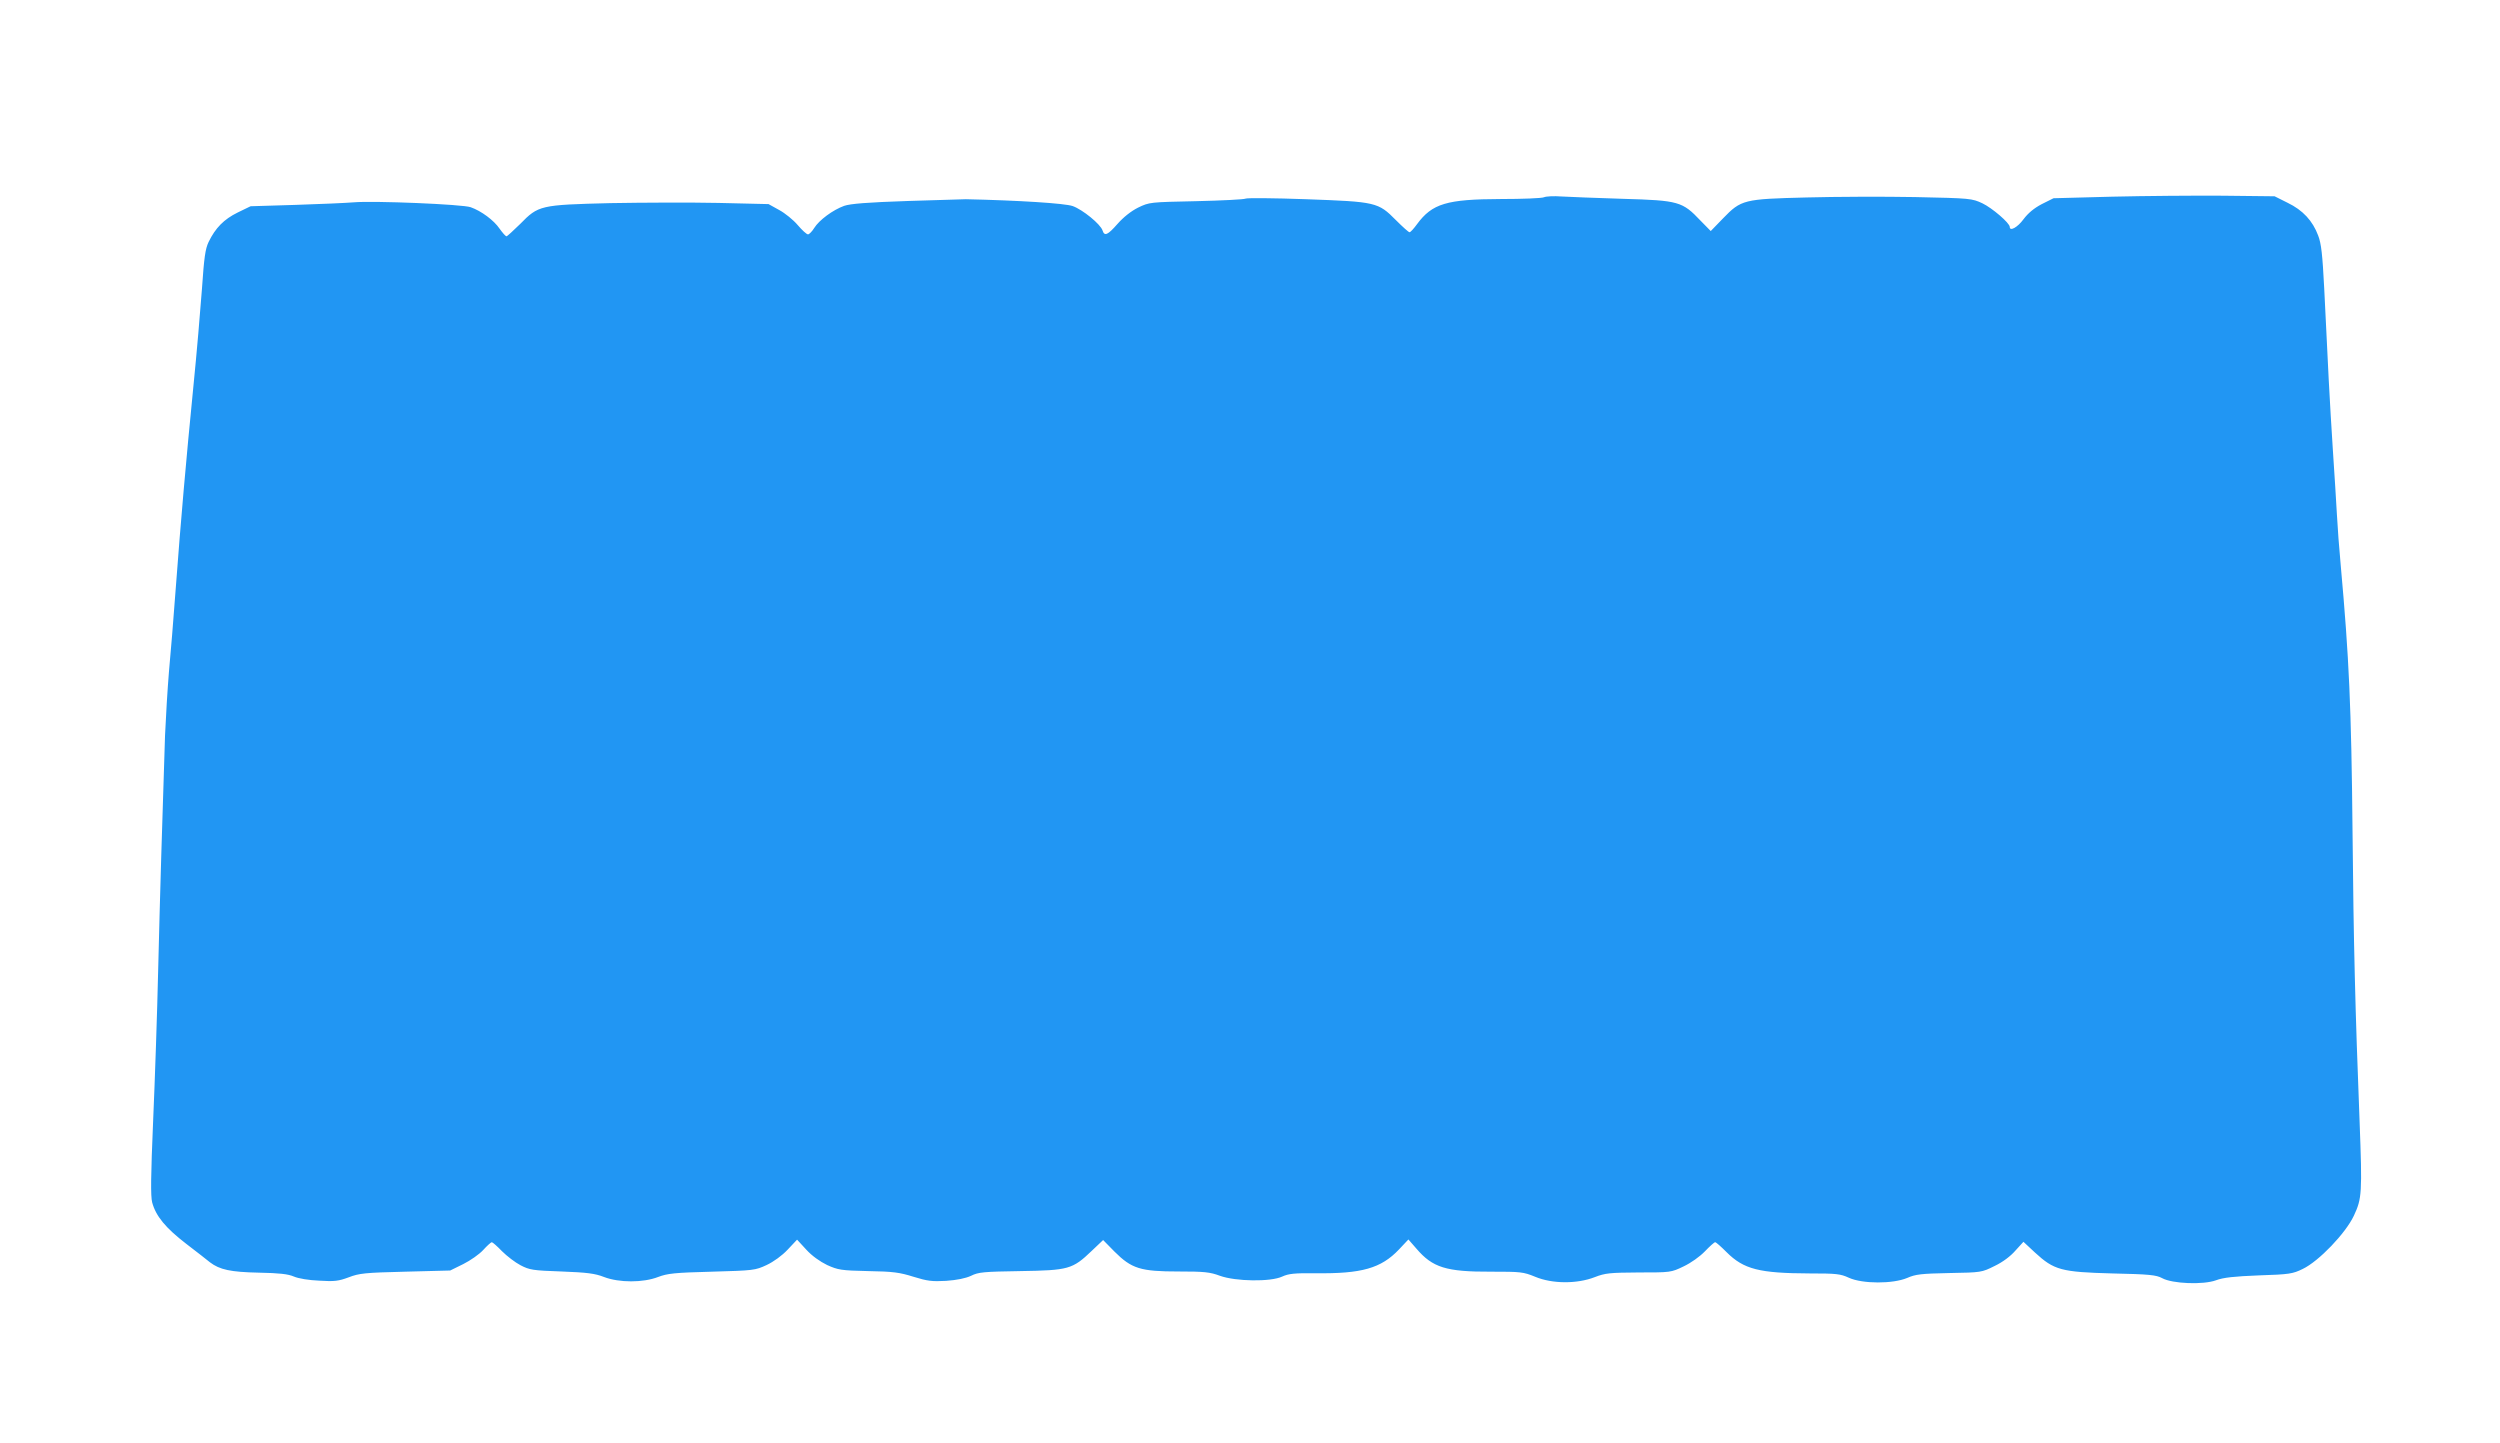 <?xml version="1.0" standalone="no"?>
<!DOCTYPE svg PUBLIC "-//W3C//DTD SVG 20010904//EN"
 "http://www.w3.org/TR/2001/REC-SVG-20010904/DTD/svg10.dtd">
<svg version="1.0" xmlns="http://www.w3.org/2000/svg"
 width="1280pt" height="739pt" viewBox="0 0 1280 739"
 preserveAspectRatio="xMidYMid meet">
<g transform="translate(0,739) scale(0.1,-0.1)"
fill="#2196f3" stroke="none">
<path d="M7905 6380 c-11 -5 -110 -9 -220 -9 -278 -1 -352 -23 -430 -129 -16
-22 -33 -41 -38 -41 -4 -1 -35 27 -70 62 -91 92 -102 94 -460 107 -163 6 -303
7 -310 3 -6 -4 -120 -10 -252 -13 -238 -5 -240 -5 -298 -33 -36 -18 -75 -49
-105 -83 -51 -58 -67 -65 -77 -34 -10 32 -102 107 -153 125 -40 14 -275 29
-547 35 -5 0 -138 -4 -295 -9 -210 -7 -296 -14 -328 -25 -58 -21 -128 -73
-153 -113 -11 -18 -26 -33 -32 -33 -7 0 -30 21 -53 48 -22 26 -65 61 -95 77
l-54 30 -255 6 c-140 3 -390 2 -555 -1 -360 -9 -368 -11 -462 -107 -35 -34
-66 -63 -70 -63 -5 1 -20 18 -35 39 -29 43 -94 91 -148 110 -40 15 -498 34
-600 25 -36 -3 -169 -9 -296 -13 l-231 -7 -66 -32 c-71 -35 -114 -79 -149
-151 -17 -36 -23 -79 -34 -240 -8 -108 -27 -333 -44 -501 -38 -385 -64 -681
-90 -1030 -11 -151 -27 -345 -35 -430 -7 -85 -16 -231 -20 -325 -14 -426 -26
-822 -35 -1195 -5 -223 -17 -574 -26 -780 -12 -280 -13 -385 -5 -416 19 -71
69 -131 174 -212 55 -42 110 -85 122 -95 50 -38 106 -50 250 -53 105 -2 150
-7 180 -20 23 -10 77 -19 130 -21 77 -5 99 -2 150 17 54 21 84 24 290 29 l230
6 67 33 c36 18 82 50 102 72 20 22 40 40 44 40 4 0 28 -21 52 -46 25 -25 68
-58 95 -72 46 -24 63 -27 210 -32 130 -5 171 -10 217 -28 78 -30 201 -30 278
0 48 18 83 22 275 27 214 6 222 7 280 34 36 17 79 48 108 79 l48 51 47 -51
c29 -32 70 -61 107 -79 56 -25 71 -28 210 -31 128 -2 162 -7 232 -29 71 -22
95 -25 167 -21 56 4 100 13 128 26 38 19 65 21 253 24 245 4 266 9 364 103
l59 56 58 -59 c88 -88 134 -102 328 -102 132 0 161 -3 212 -22 80 -29 259 -32
319 -4 33 15 62 18 170 17 237 -3 336 25 428 122 l48 51 41 -47 c83 -97 152
-119 383 -118 151 0 164 -1 225 -26 88 -37 215 -37 305 -2 54 21 77 23 225 24
163 0 166 0 230 31 38 18 83 50 109 77 25 26 48 47 53 47 4 0 30 -23 58 -51
88 -88 168 -108 426 -109 135 0 157 -2 200 -22 70 -32 226 -32 299 -1 43 19
72 22 215 25 164 3 166 3 232 36 42 20 82 50 107 79 l41 45 59 -55 c98 -90
134 -100 396 -107 191 -4 225 -8 255 -24 52 -29 211 -35 276 -11 37 14 92 20
219 25 157 5 174 8 225 33 82 39 220 183 262 273 41 88 43 114 29 485 -22 560
-31 920 -36 1479 -6 642 -18 893 -60 1360 -8 85 -17 205 -20 265 -3 61 -13
211 -21 335 -15 231 -26 441 -44 823 -9 174 -15 230 -31 271 -28 75 -78 130
-157 168 l-66 33 -266 3 c-146 1 -400 -1 -566 -5 l-300 -8 -60 -30 c-40 -21
-70 -46 -94 -78 -30 -41 -70 -63 -70 -39 0 20 -90 97 -140 121 -54 25 -59 26
-345 32 -159 3 -409 2 -555 -2 -322 -8 -335 -11 -428 -107 l-63 -65 -53 54
c-92 97 -111 103 -396 111 -135 4 -276 10 -315 12 -38 3 -79 1 -90 -4z"/>
</g>
</svg>
